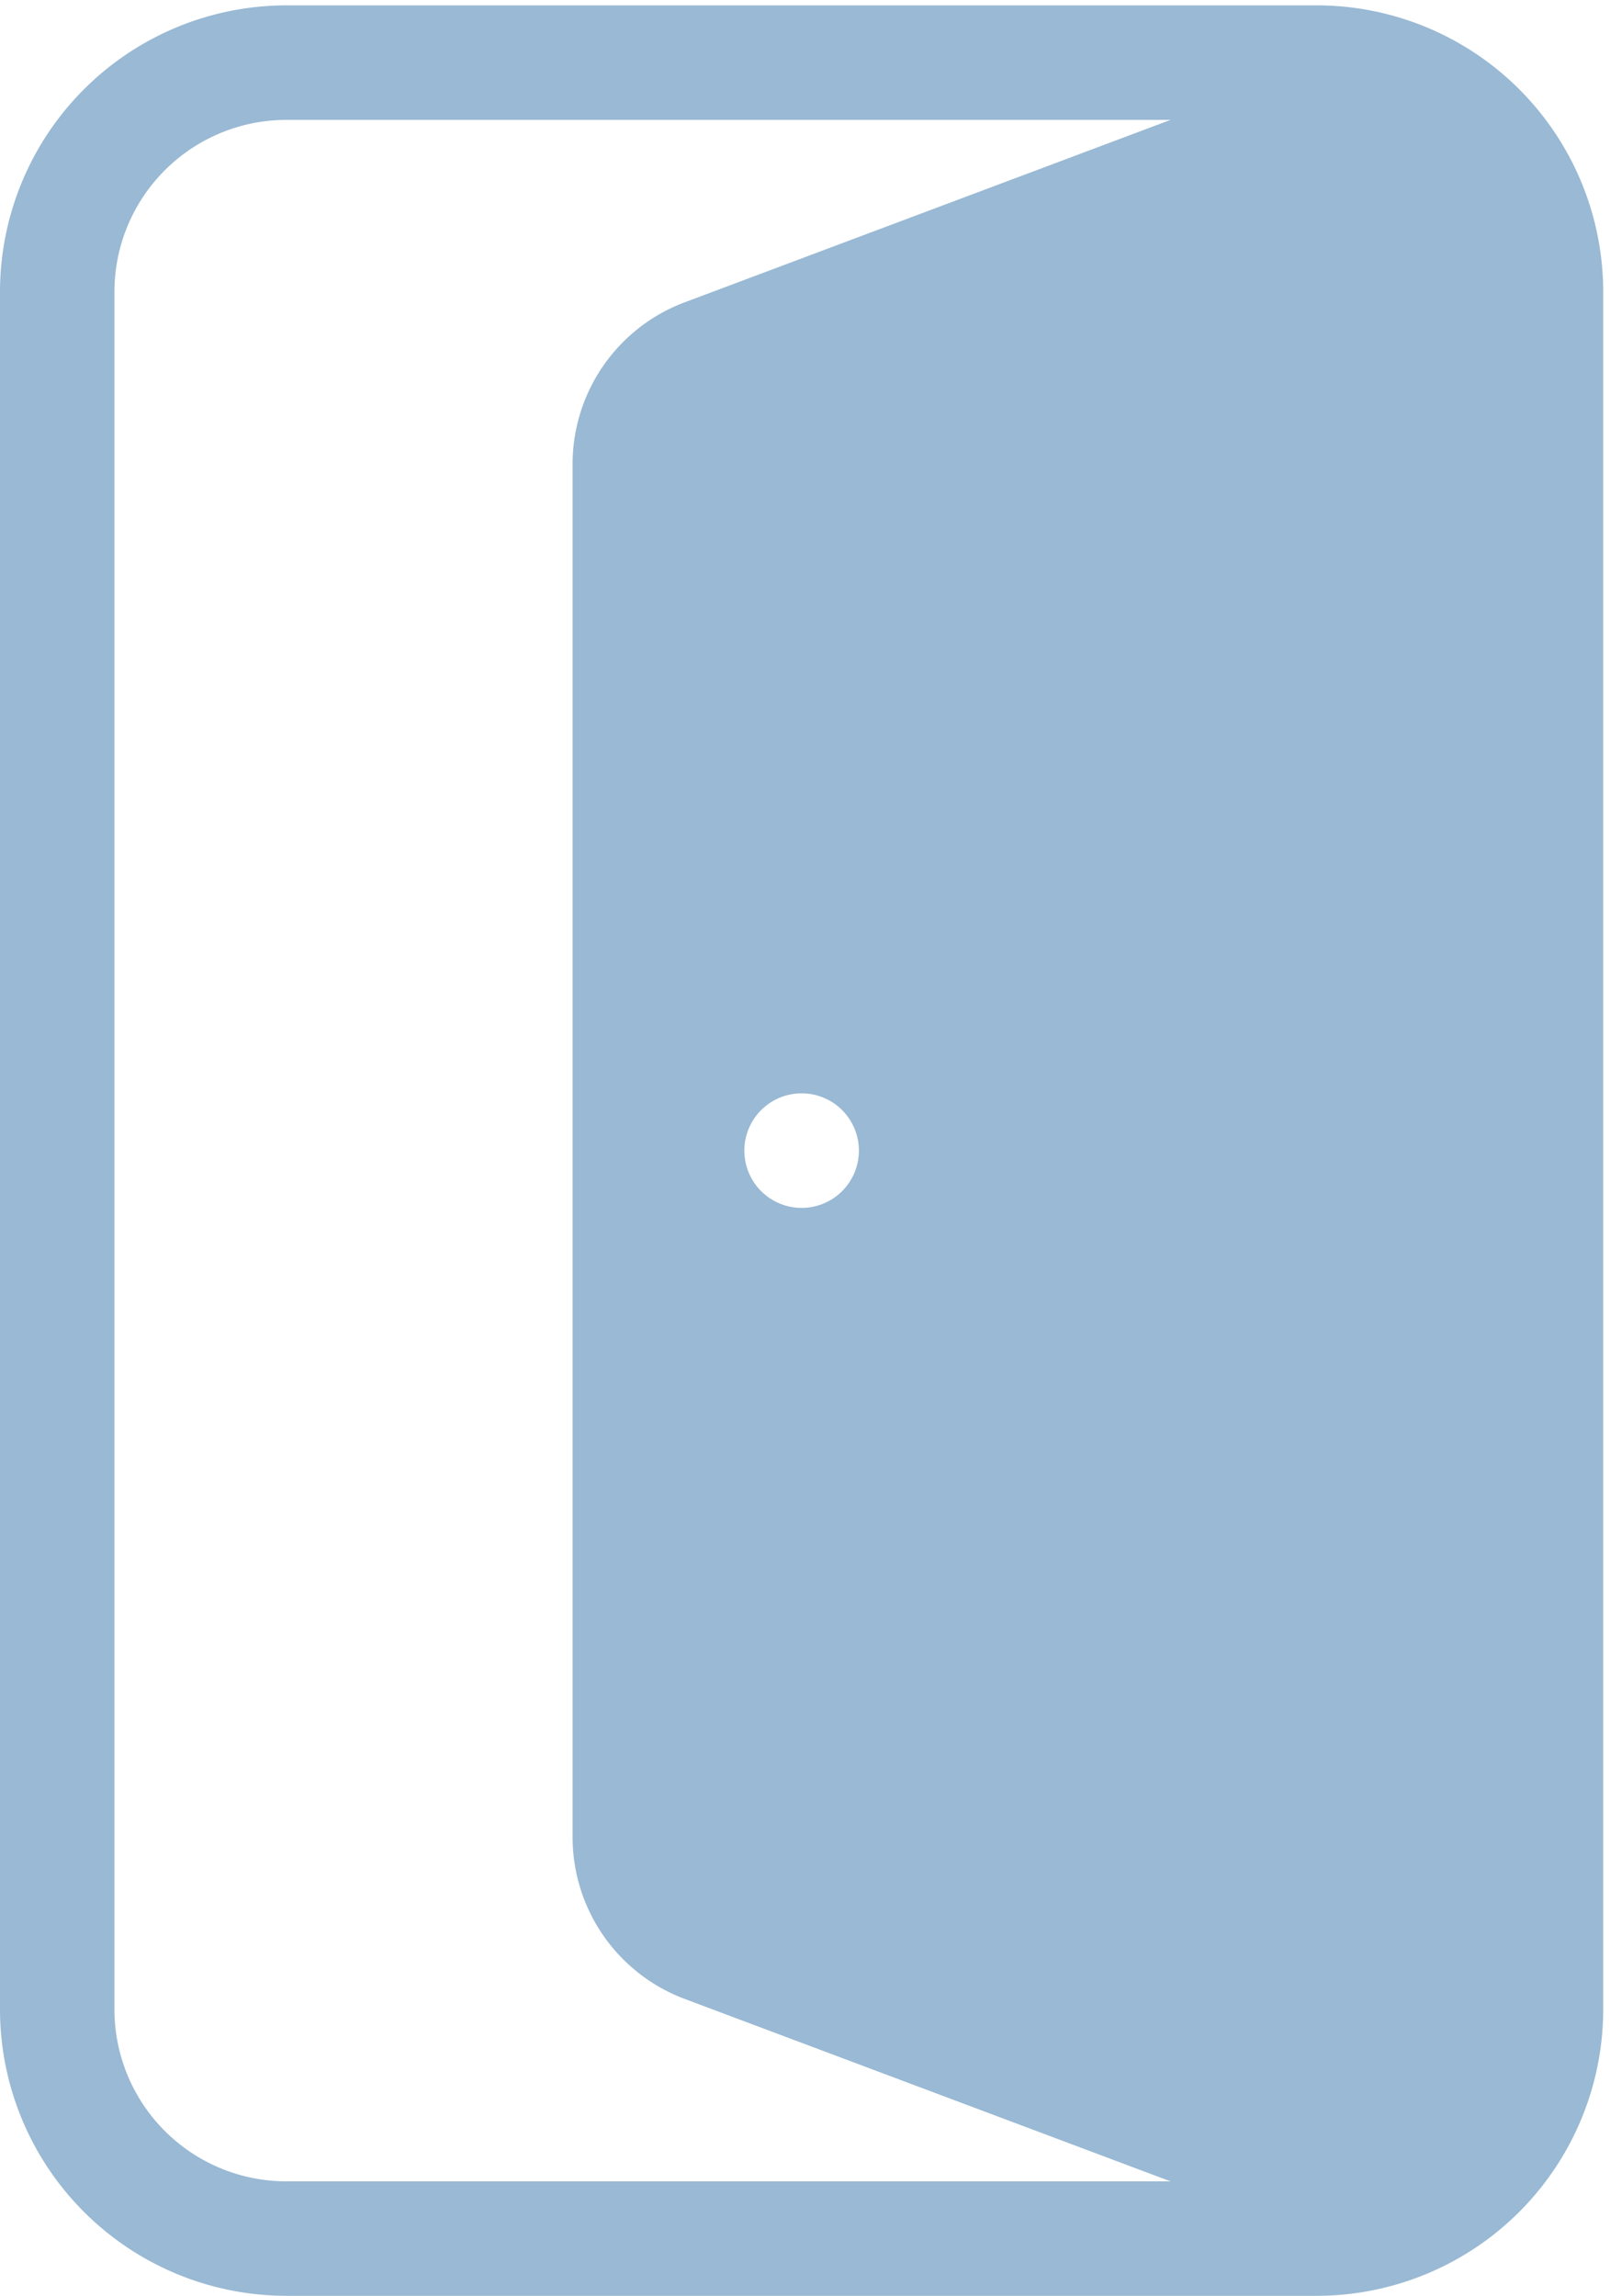<svg xmlns="http://www.w3.org/2000/svg" xmlns:xlink="http://www.w3.org/1999/xlink" width="54" height="77" viewBox="0 0 54 77">
  <defs>
    <clipPath id="clip-path">
      <rect id="Rectángulo_2895" data-name="Rectángulo 2895" width="54" height="77" transform="translate(0 -0.18)" fill="#99b9d4"/>
    </clipPath>
  </defs>
  <g id="Grupo_5754" data-name="Grupo 5754" transform="translate(0 0.18)">
    <g id="Grupo_5753" data-name="Grupo 5753" clip-path="url(#clip-path)">
      <path id="Trazado_4689" data-name="Trazado 4689" d="M44.172,0H9.6A9.613,9.613,0,0,0,0,9.6V67.218a9.613,9.613,0,0,0,9.6,9.6H44.172a9.613,9.613,0,0,0,9.6-9.6V9.6a9.613,9.613,0,0,0-9.6-9.6M9.6,72.979a5.769,5.769,0,0,1-5.762-5.762V9.6A5.769,5.769,0,0,1,9.6,3.841H39.261L22.94,9.969a5.793,5.793,0,0,0-3.735,5.395V61.456a5.793,5.793,0,0,0,3.735,5.395l16.32,6.128ZM28.808,38.41a1.921,1.921,0,1,1-1.921-1.921,1.921,1.921,0,0,1,1.921,1.921" fill="#99b9d4"/>
    </g>
  </g>
</svg>
